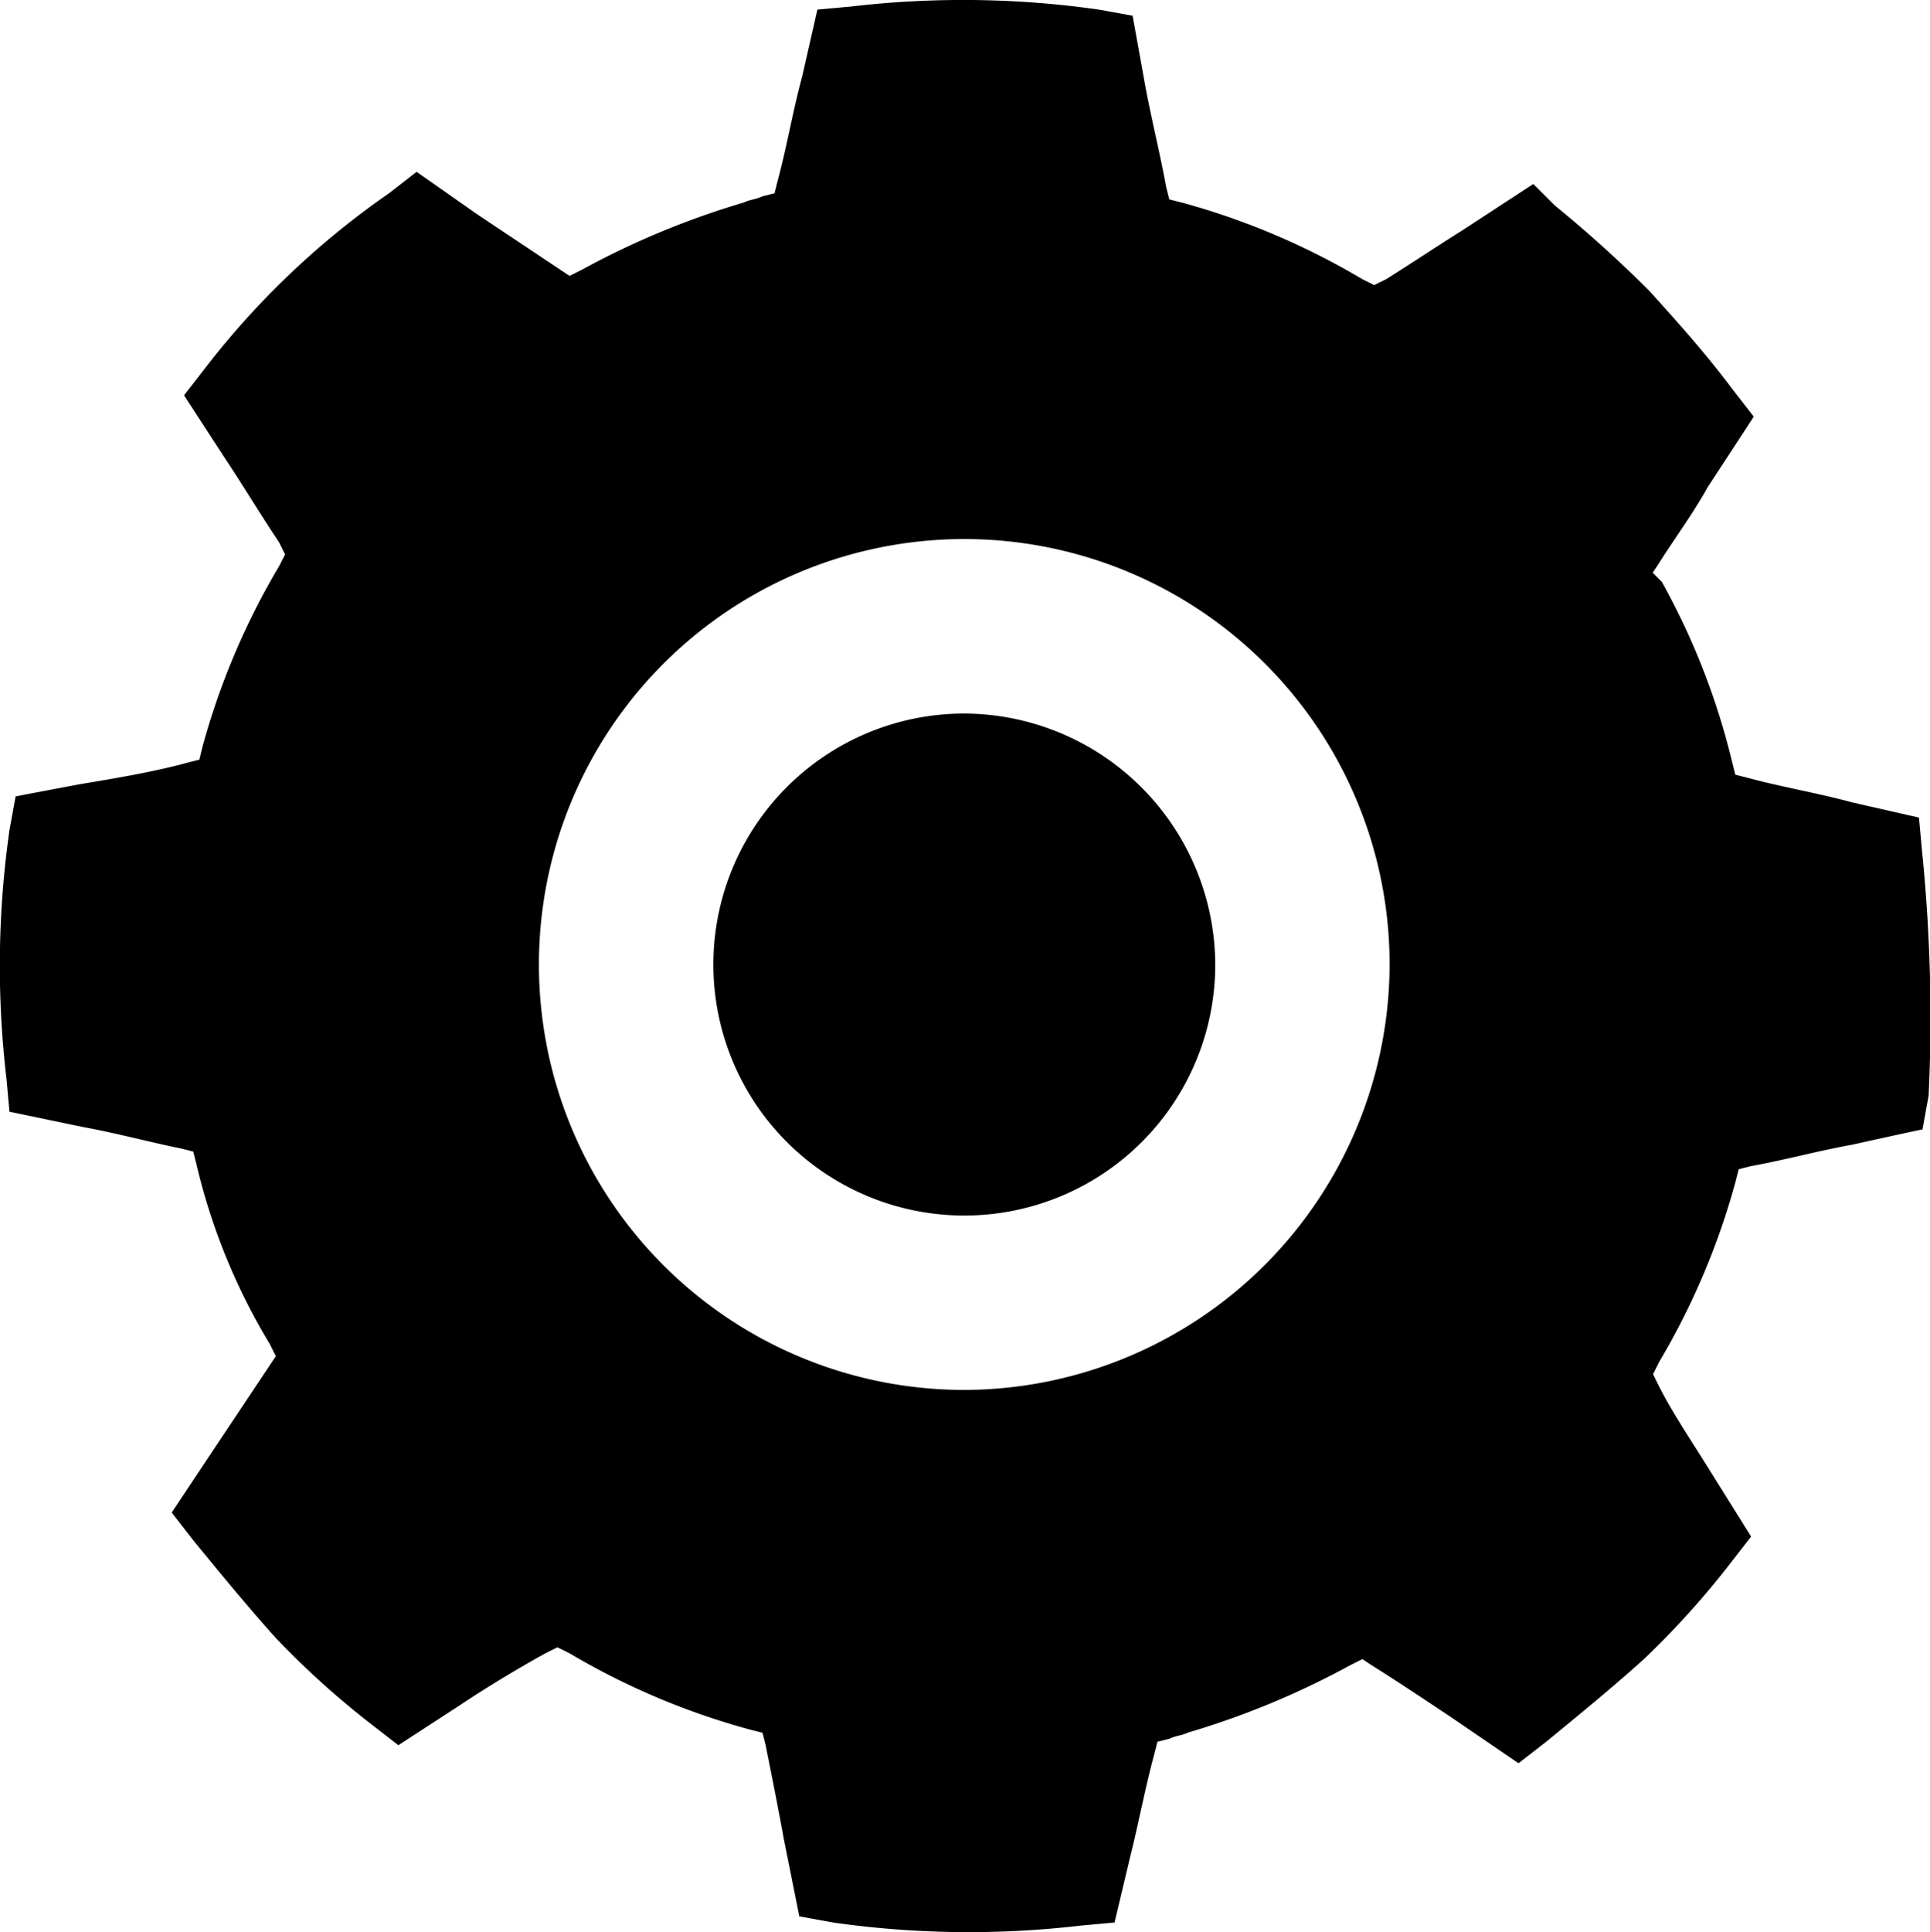 <svg xmlns="http://www.w3.org/2000/svg" width="41.964" height="42" viewBox="0 0 41.964 42">
  <g id="ui-icon-setting" transform="translate(0.014 0.014)">
    <g id="グループ_38" data-name="グループ 38" transform="translate(-0.014 -0.014)">
      <path id="パス_209" data-name="パス 209" d="M28.756,23.3a5.456,5.456,0,1,0,5.456,5.456A5.48,5.48,0,0,0,28.756,23.3Z" transform="translate(-7.789 -7.789)"/>
      <path id="パス_210" data-name="パス 210" d="M41.777,18.491l-.067-.732-1.464-.333c-.732-.2-1.53-.333-2.262-.532l-.266-.067-.067-.266a15.541,15.541,0,0,0-1.53-3.925l-.2-.2.133-.2c.333-.532.732-1.065,1.065-1.663l1-1.53-.466-.6c-.6-.8-1.2-1.464-1.8-2.129a27.417,27.417,0,0,0-2.062-1.863l-.466-.466-1.53,1c-.532.333-1.131.732-1.663,1.065l-.266.133L29.6,6.05a15.841,15.841,0,0,0-3.925-1.663l-.266-.067-.067-.266c-.133-.732-.333-1.53-.466-2.262L24.612.328,23.88.195A20.878,20.878,0,0,0,18.491.128l-.732.067-.333,1.464c-.2.732-.333,1.53-.532,2.262l-.067.266-.266.067c-.133.067-.266.067-.4.133A17.959,17.959,0,0,0,12.636,5.85l-.266.133-.2-.133-1.8-1.2L9.044,3.721l-.6.466A17.961,17.961,0,0,0,4.453,7.979l-.466.6.865,1.331c.4.6.8,1.264,1.2,1.863l.133.266L6.05,12.3a15.841,15.841,0,0,0-1.663,3.925L4.32,16.5l-.266.067c-.732.2-1.53.333-2.329.466,0,0-1.065.2-1.4.266l-.133.732a20.878,20.878,0,0,0-.067,5.389l.067.732,1.6.333c.732.133,1.464.333,2.129.466l.266.067.067.266A13.536,13.536,0,0,0,5.85,29.2l.133.266-.133.2-1.2,1.8-.931,1.4.466.6c.6.732,1.2,1.464,1.8,2.129a18.6,18.6,0,0,0,2.062,1.863l.6.466,1.331-.865c.6-.4,1.264-.8,1.863-1.131l.266-.133.266.133A15.841,15.841,0,0,0,16.3,37.586l.266.067.067.266c.133.665.266,1.331.4,2.062l.333,1.663.732.133a20.878,20.878,0,0,0,5.389.067l.732-.067.333-1.4c.2-.8.333-1.53.532-2.262l.067-.266.266-.067c.133-.067.266-.067.4-.133a17.959,17.959,0,0,0,3.526-1.464l.266-.133.2.133c.532.333,1.131.732,1.73,1.131l1.464,1,.6-.466c.732-.6,1.464-1.2,2.129-1.8a18.6,18.6,0,0,0,1.863-2.062l.466-.6-1-1.6c-.333-.532-.732-1.131-1-1.663l-.133-.266.133-.266a15.841,15.841,0,0,0,1.663-3.925l.067-.266.266-.067c.732-.133,1.464-.333,2.2-.466,0,0,1.2-.266,1.53-.333l.133-.732A35.785,35.785,0,0,0,41.777,18.491ZM20.953,30.2A9.248,9.248,0,1,1,30.2,20.953,9.271,9.271,0,0,1,20.953,30.2Z" transform="translate(0.014 0.014)"/>
    </g>
  </g>
</svg>
